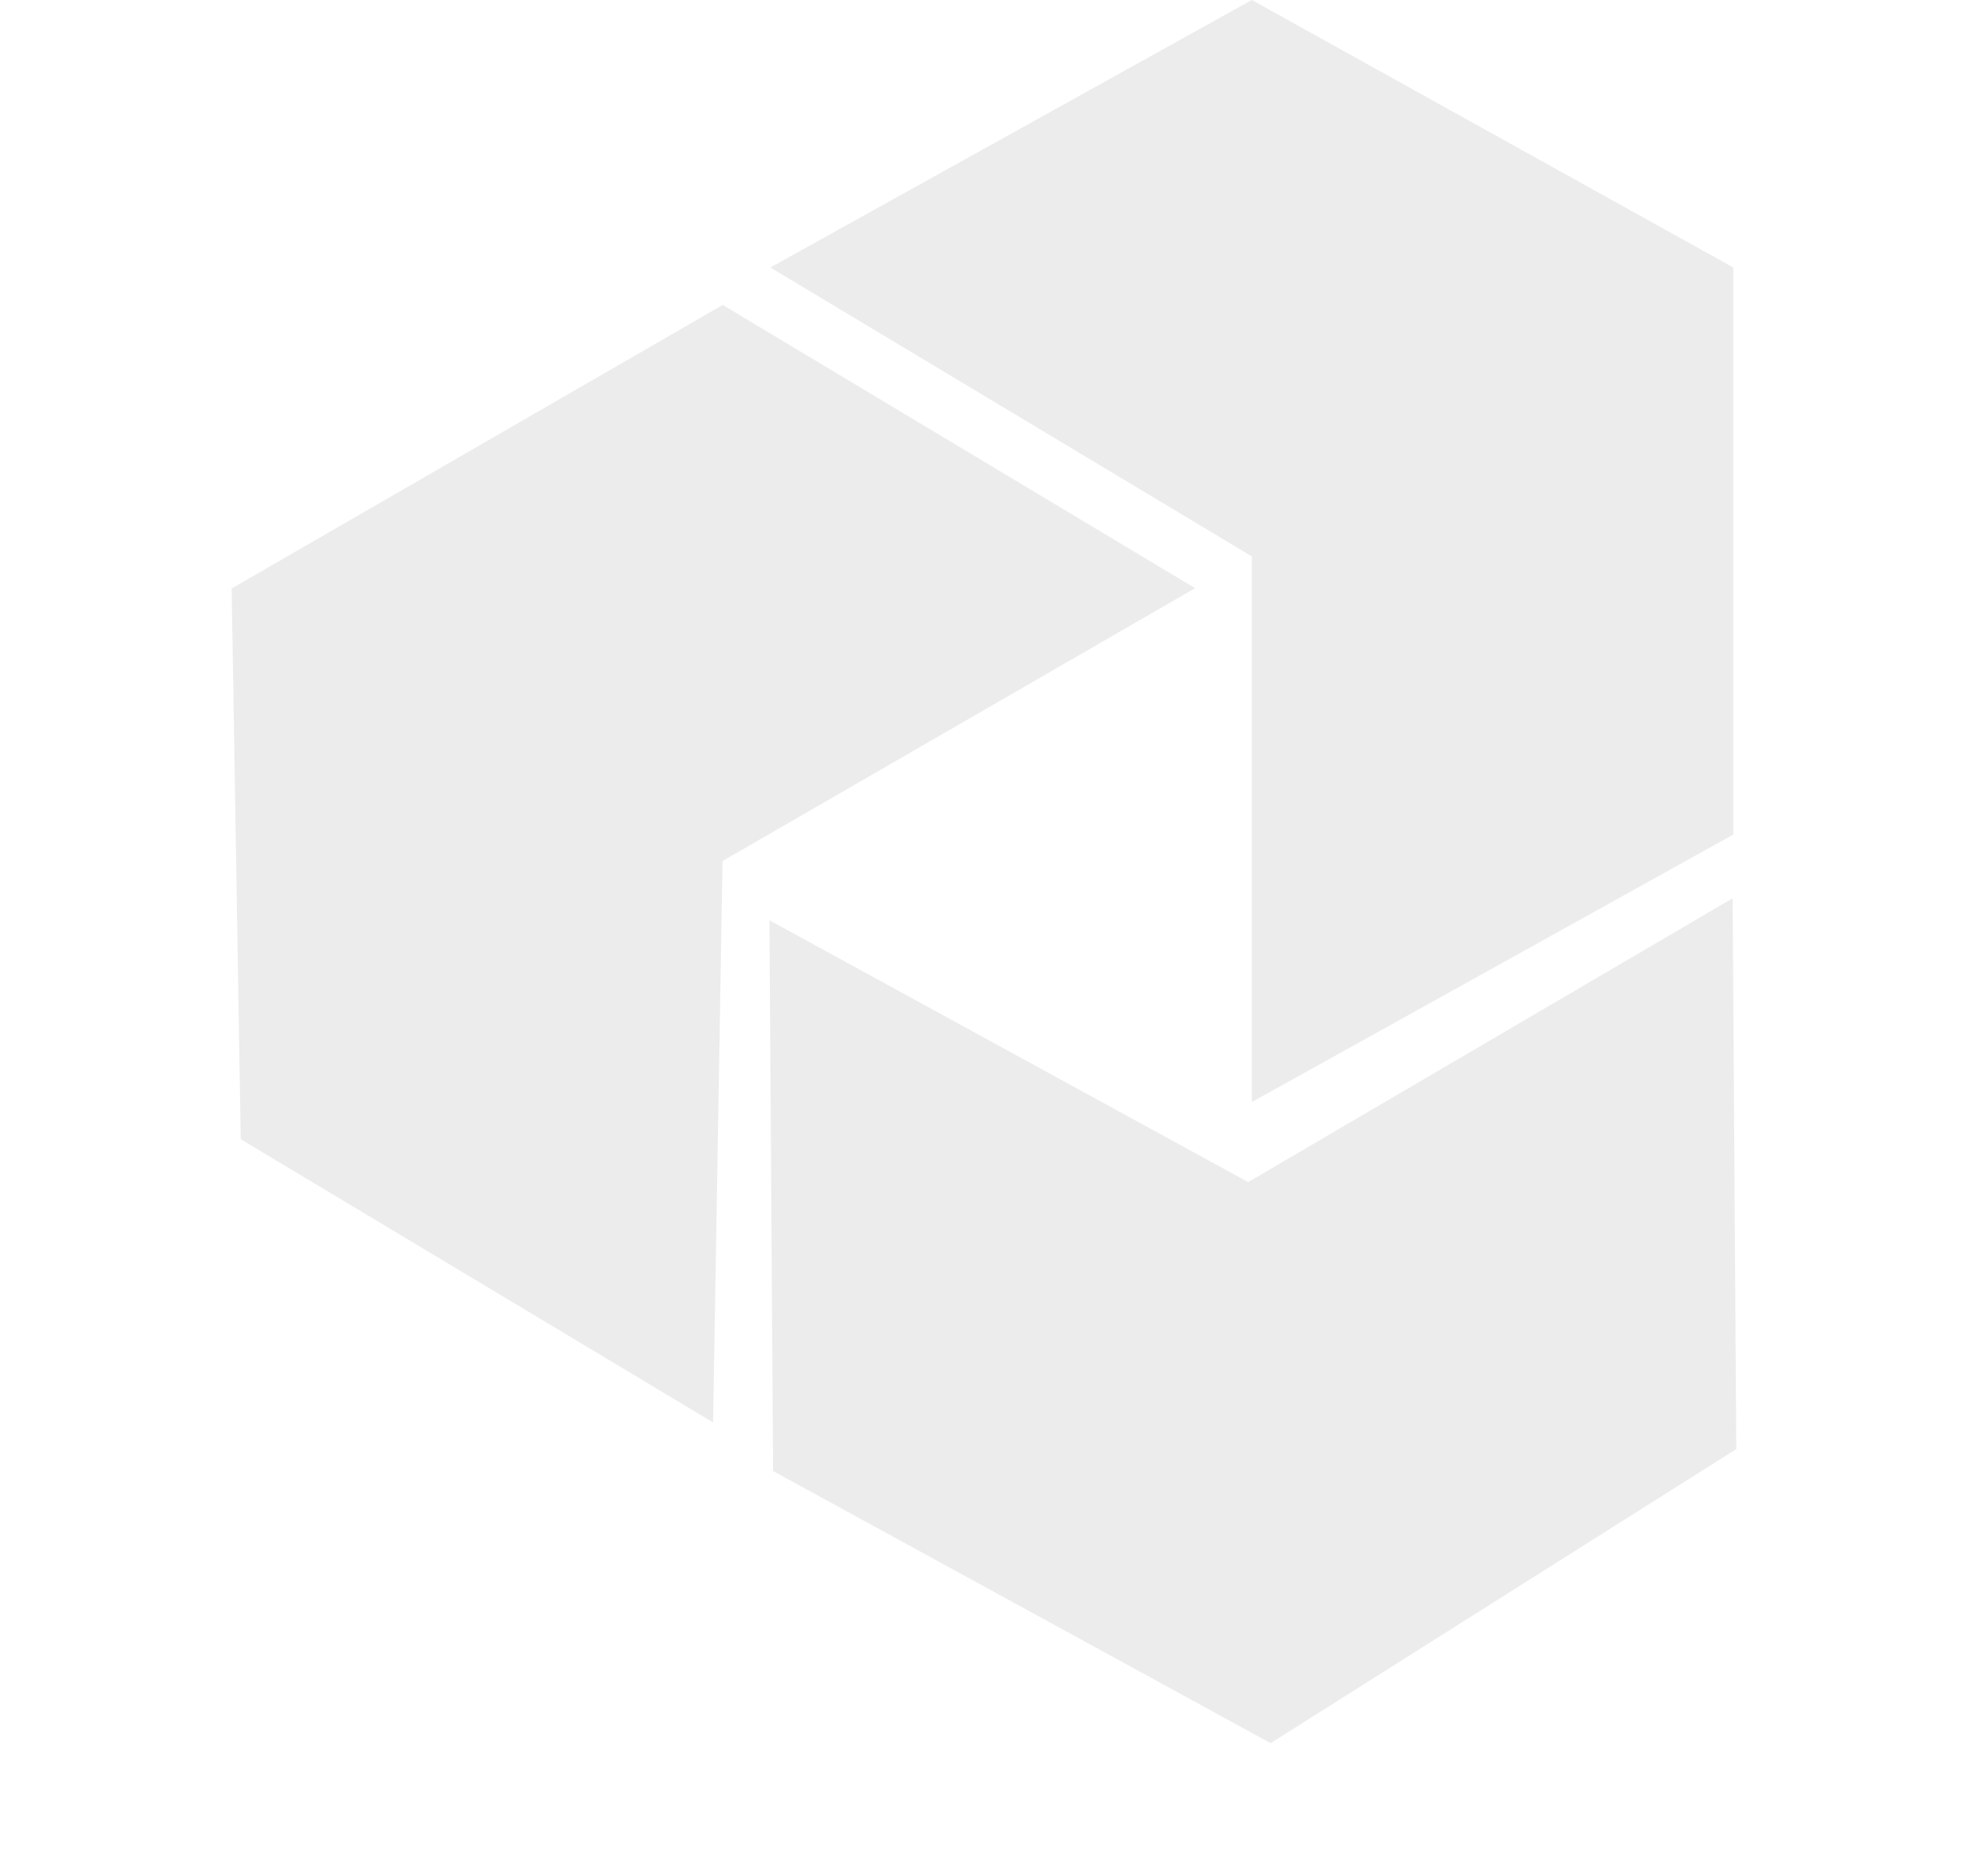 <?xml version="1.0" encoding="UTF-8"?> <svg xmlns="http://www.w3.org/2000/svg" width="236" height="225" viewBox="0 0 236 225" fill="none"> <path d="M150.117 0L92.381 32.075L150.117 66.717V132.15L207.852 100.075V32.075L150.117 0Z" fill="#DBDBDB" fill-opacity="0.5"></path> <path d="M208.213 173.762L207.776 107.717L149.679 141.749L92.27 110.351L92.708 176.396L152.367 209.026L208.213 173.762Z" fill="#DBDBDB" fill-opacity="0.5"></path> <path d="M28.868 136.605L85.513 170.568L86.646 103.247L143.313 70.53L86.667 36.567L27.778 70.567L28.868 136.605Z" fill="#DBDBDB" fill-opacity="0.5"></path> </svg> 